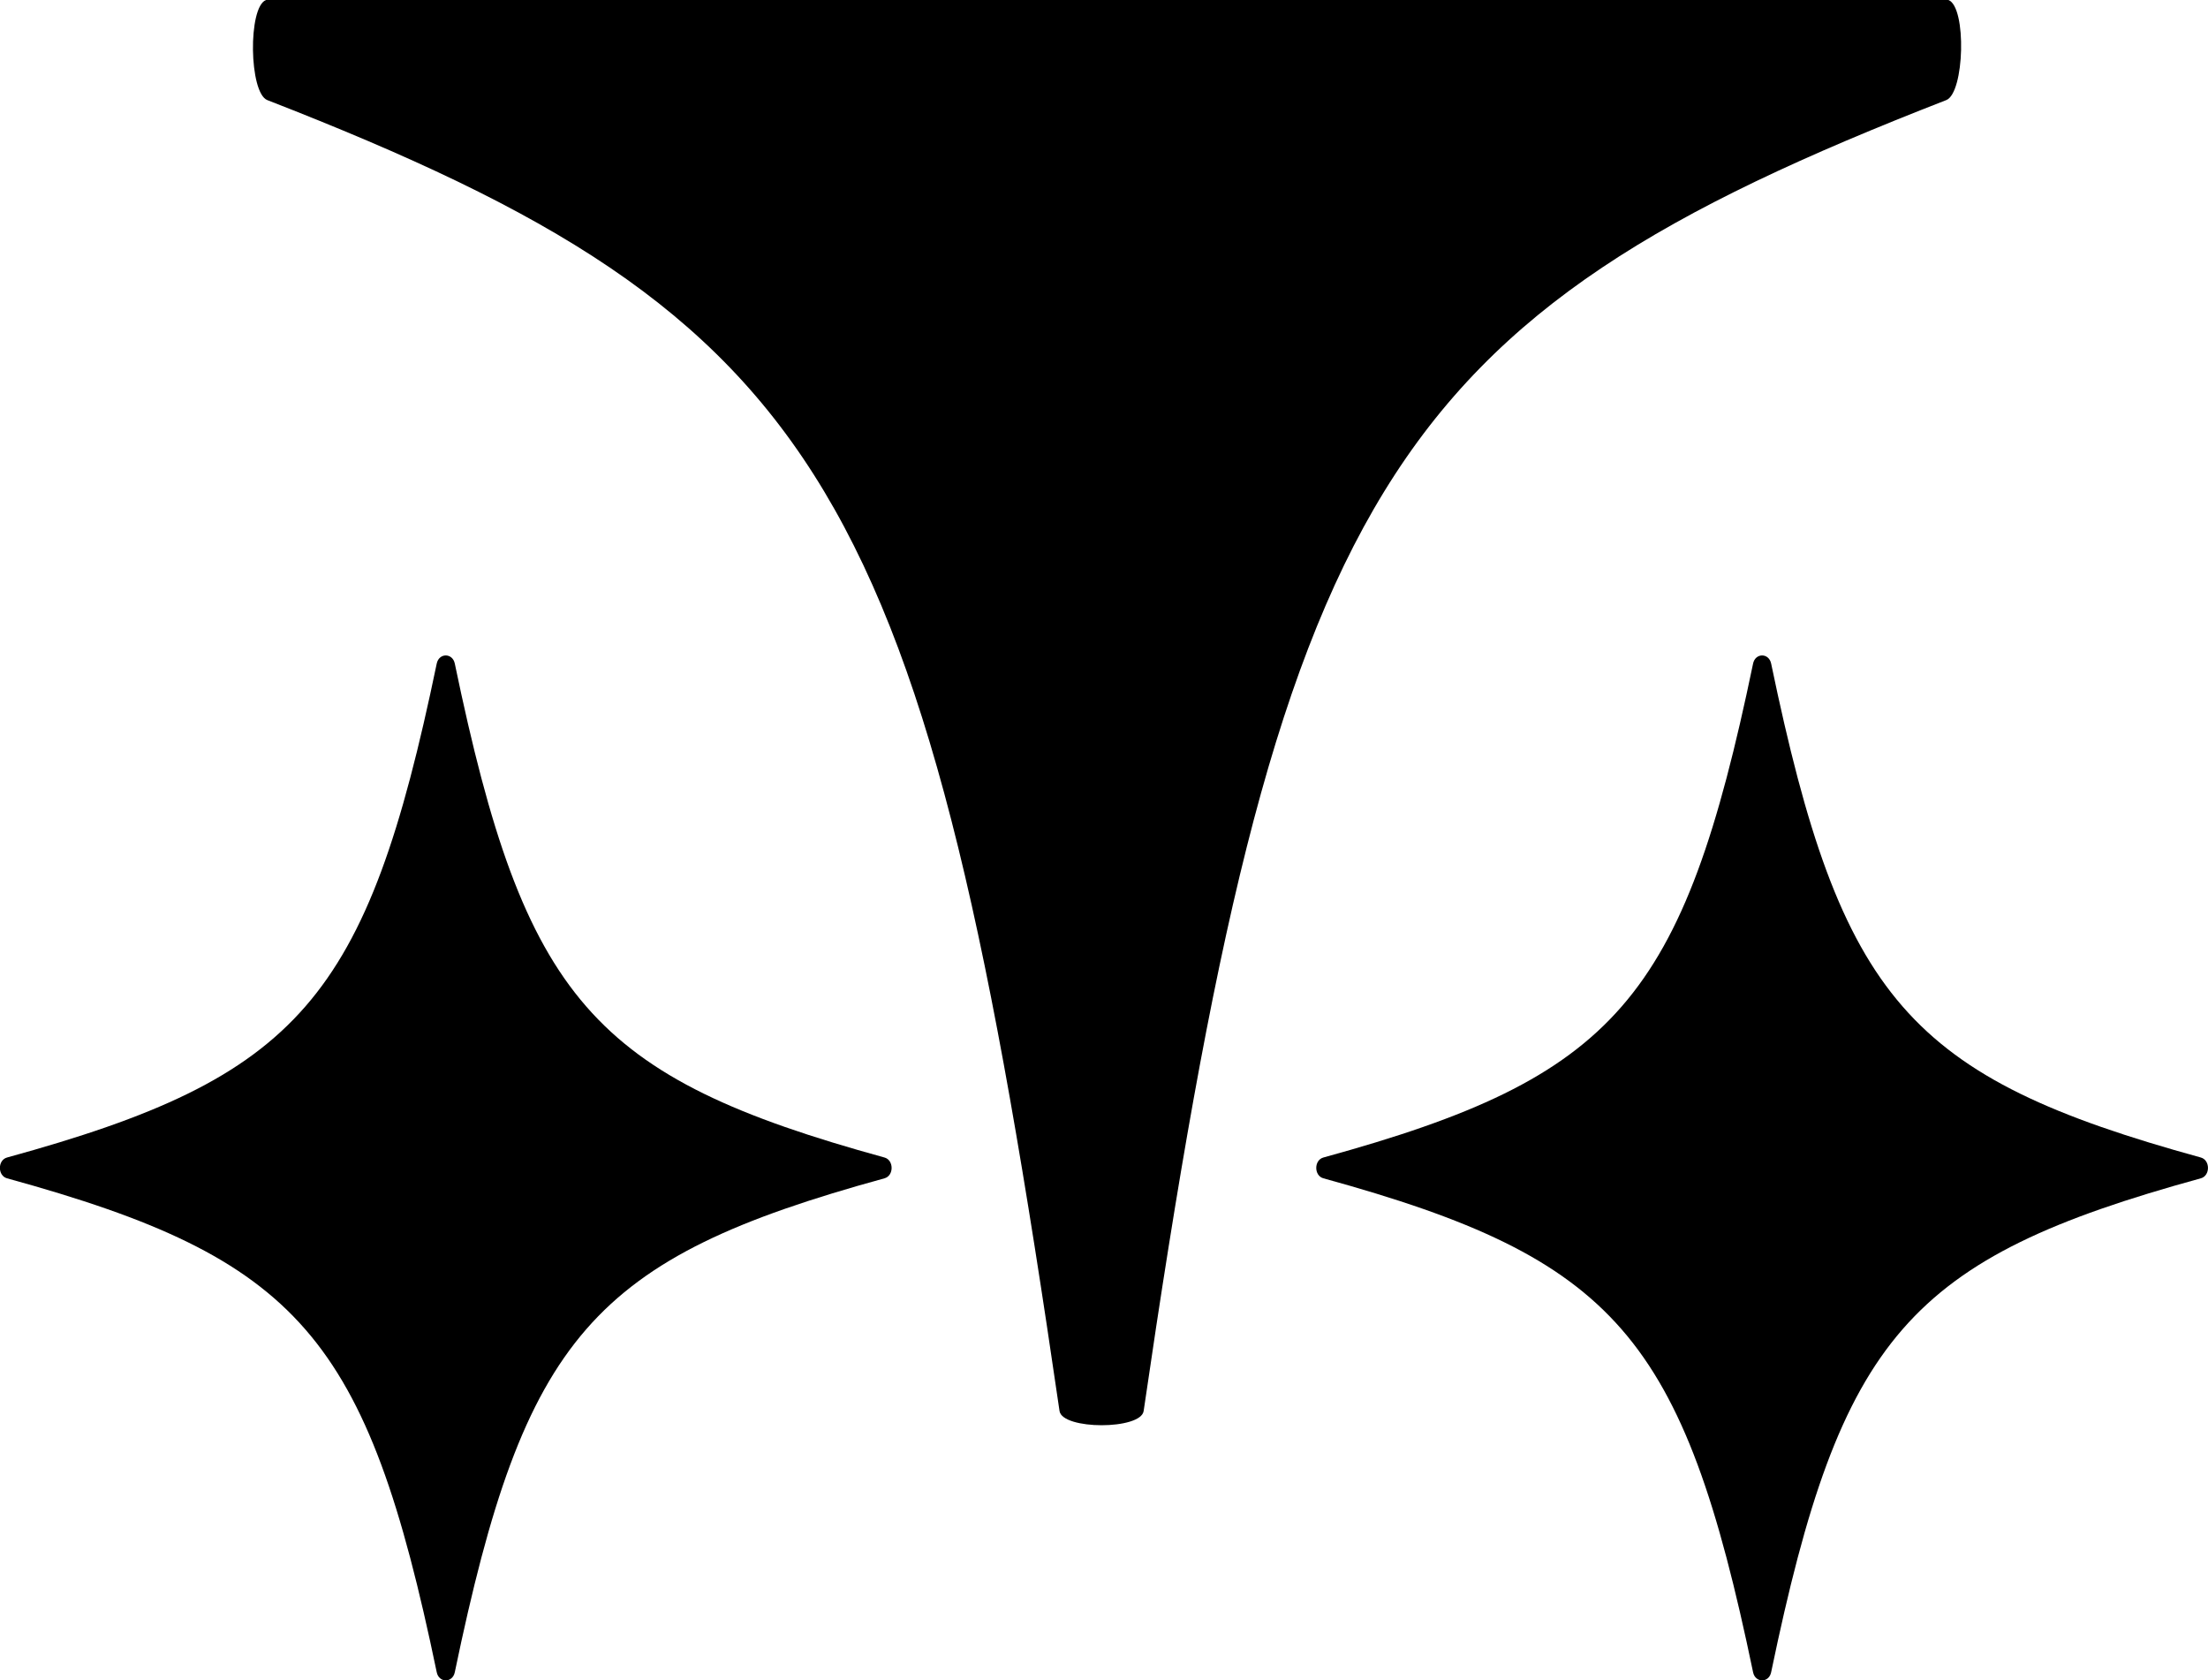 <?xml version="1.0" encoding="UTF-8"?><svg id="a" xmlns="http://www.w3.org/2000/svg" viewBox="0 0 178.22 135.62"><g><path d="M71.39,95.1c-23.6,6.48-29.04,12.73-34.68,39.86-.18,.88-1.28,.88-1.46,0-5.64-27.12-11.08-33.37-34.68-39.86-.77-.21-.77-1.47,0-1.68,23.6-6.48,29.04-12.73,34.68-39.86,.18-.88,1.28-.88,1.46,0,5.64,27.12,11.08,33.37,34.68,39.86,.77,.21,.77,1.47,0,1.68Z"/><path d="M177.64,95.1c-23.6,6.48-29.04,12.73-34.68,39.86-.18,.88-1.28,.88-1.46,0-5.64-27.12-11.08-33.37-34.68-39.86-.77-.21-.77-1.47,0-1.68,23.6-6.48,29.04-12.73,34.68-39.86,.18-.88,1.28-.88,1.46,0,5.64,27.12,11.08,33.37,34.68,39.86,.77,.21,.77,1.47,0,1.68Z"/></g><path d="M157.27,0c1.48,.57,1.3,7.51-.18,8.08-45.46,17.69-53.91,31.27-64.78,105.8-.22,1.53-6.56,1.53-6.79,0C74.66,39.35,67.04,25.77,21.58,8.08c-1.48-.57-1.58-7.51-.11-8.08H157.27Z"/></svg>